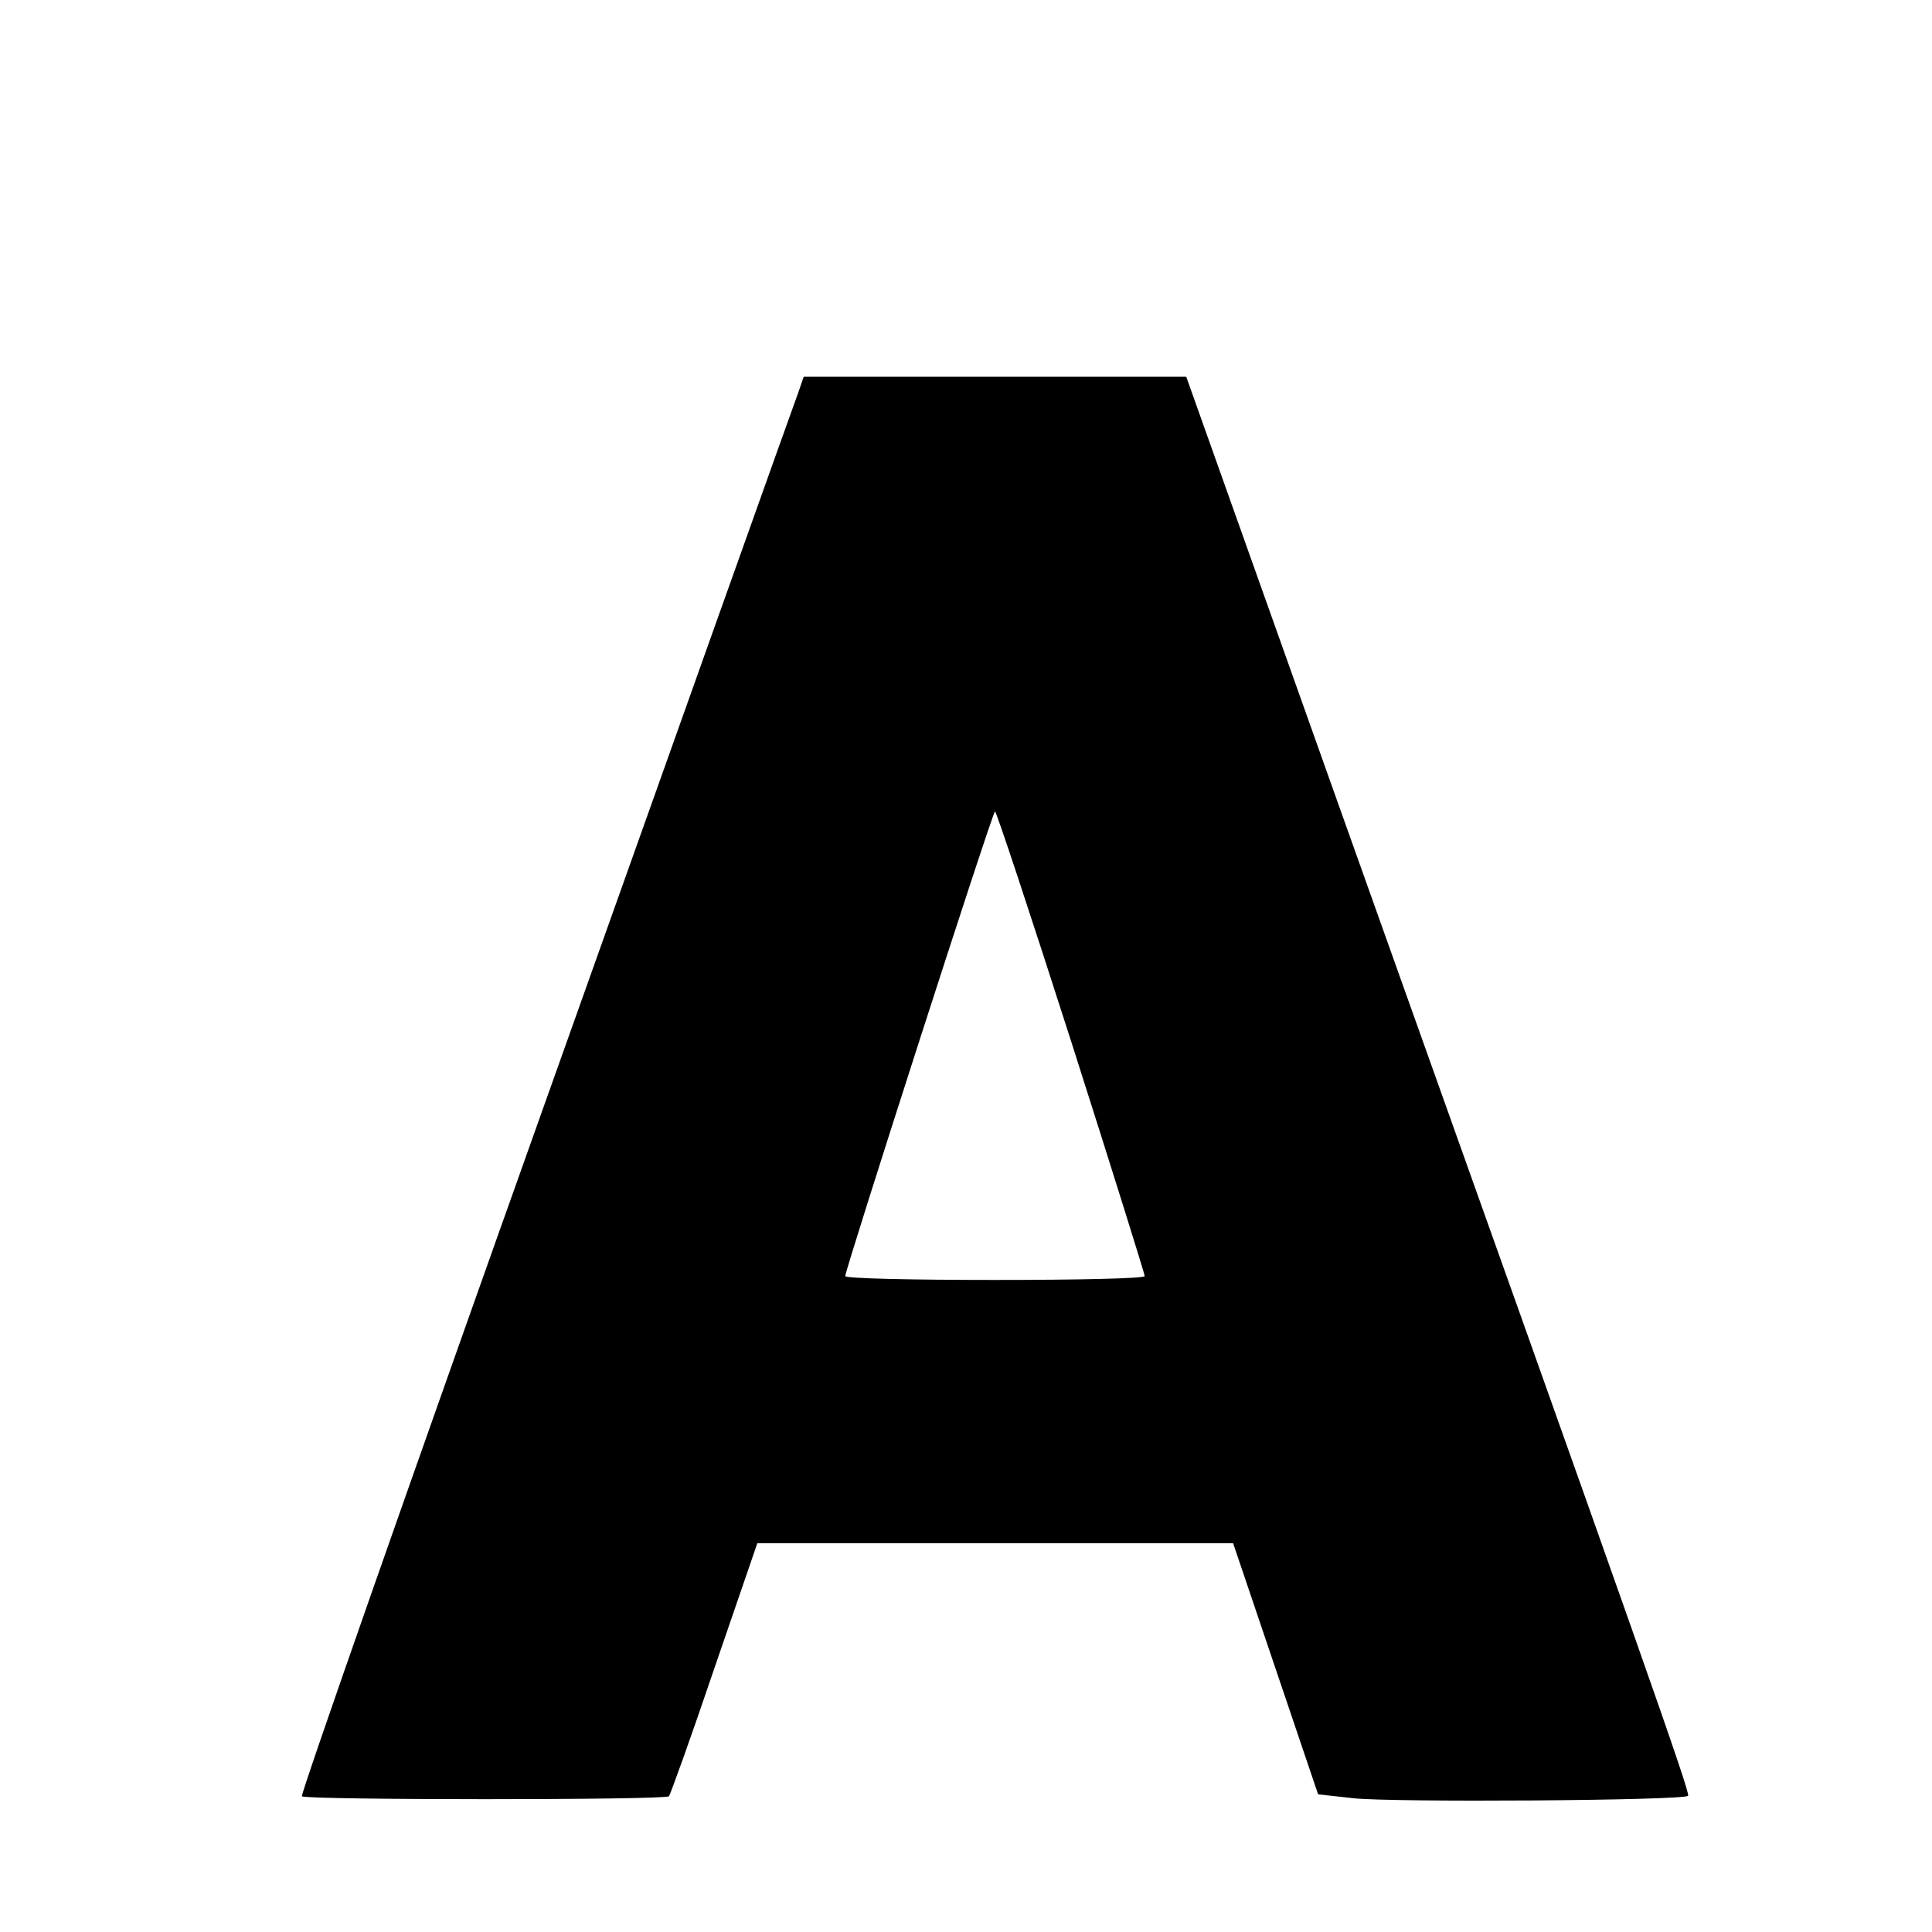 <?xml version="1.0" standalone="no"?>
<!DOCTYPE svg PUBLIC "-//W3C//DTD SVG 20010904//EN"
 "http://www.w3.org/TR/2001/REC-SVG-20010904/DTD/svg10.dtd">
<svg version="1.0" xmlns="http://www.w3.org/2000/svg"
 width="16pt" height="16pt" viewBox="0 0 16 16"
 preserveAspectRatio="xMidYMid meet">
<g transform="translate(0,16) scale(0.004,-0.004)"
fill="#000000" stroke="none">
<path d="M1653 3188 c-7 -18 -242 -678 -523 -1467 -281 -788 -508 -1436 -505
-1440 9 -8 751 -8 760 0 3 4 46 123 94 265 l89 259 492 0 493 0 88 -260 88
-260 73 -8 c77 -9 684 -5 693 5 5 5 -84 259 -718 2036 l-321 902 -396 0 -396
0 -11 -32z m565 -1345 c84 -263 152 -481 152 -485 0 -5 -139 -8 -310 -8 -170
0 -310 3 -310 8 0 14 305 962 310 962 3 0 74 -215 158 -477z"/>
</g>
</svg>
